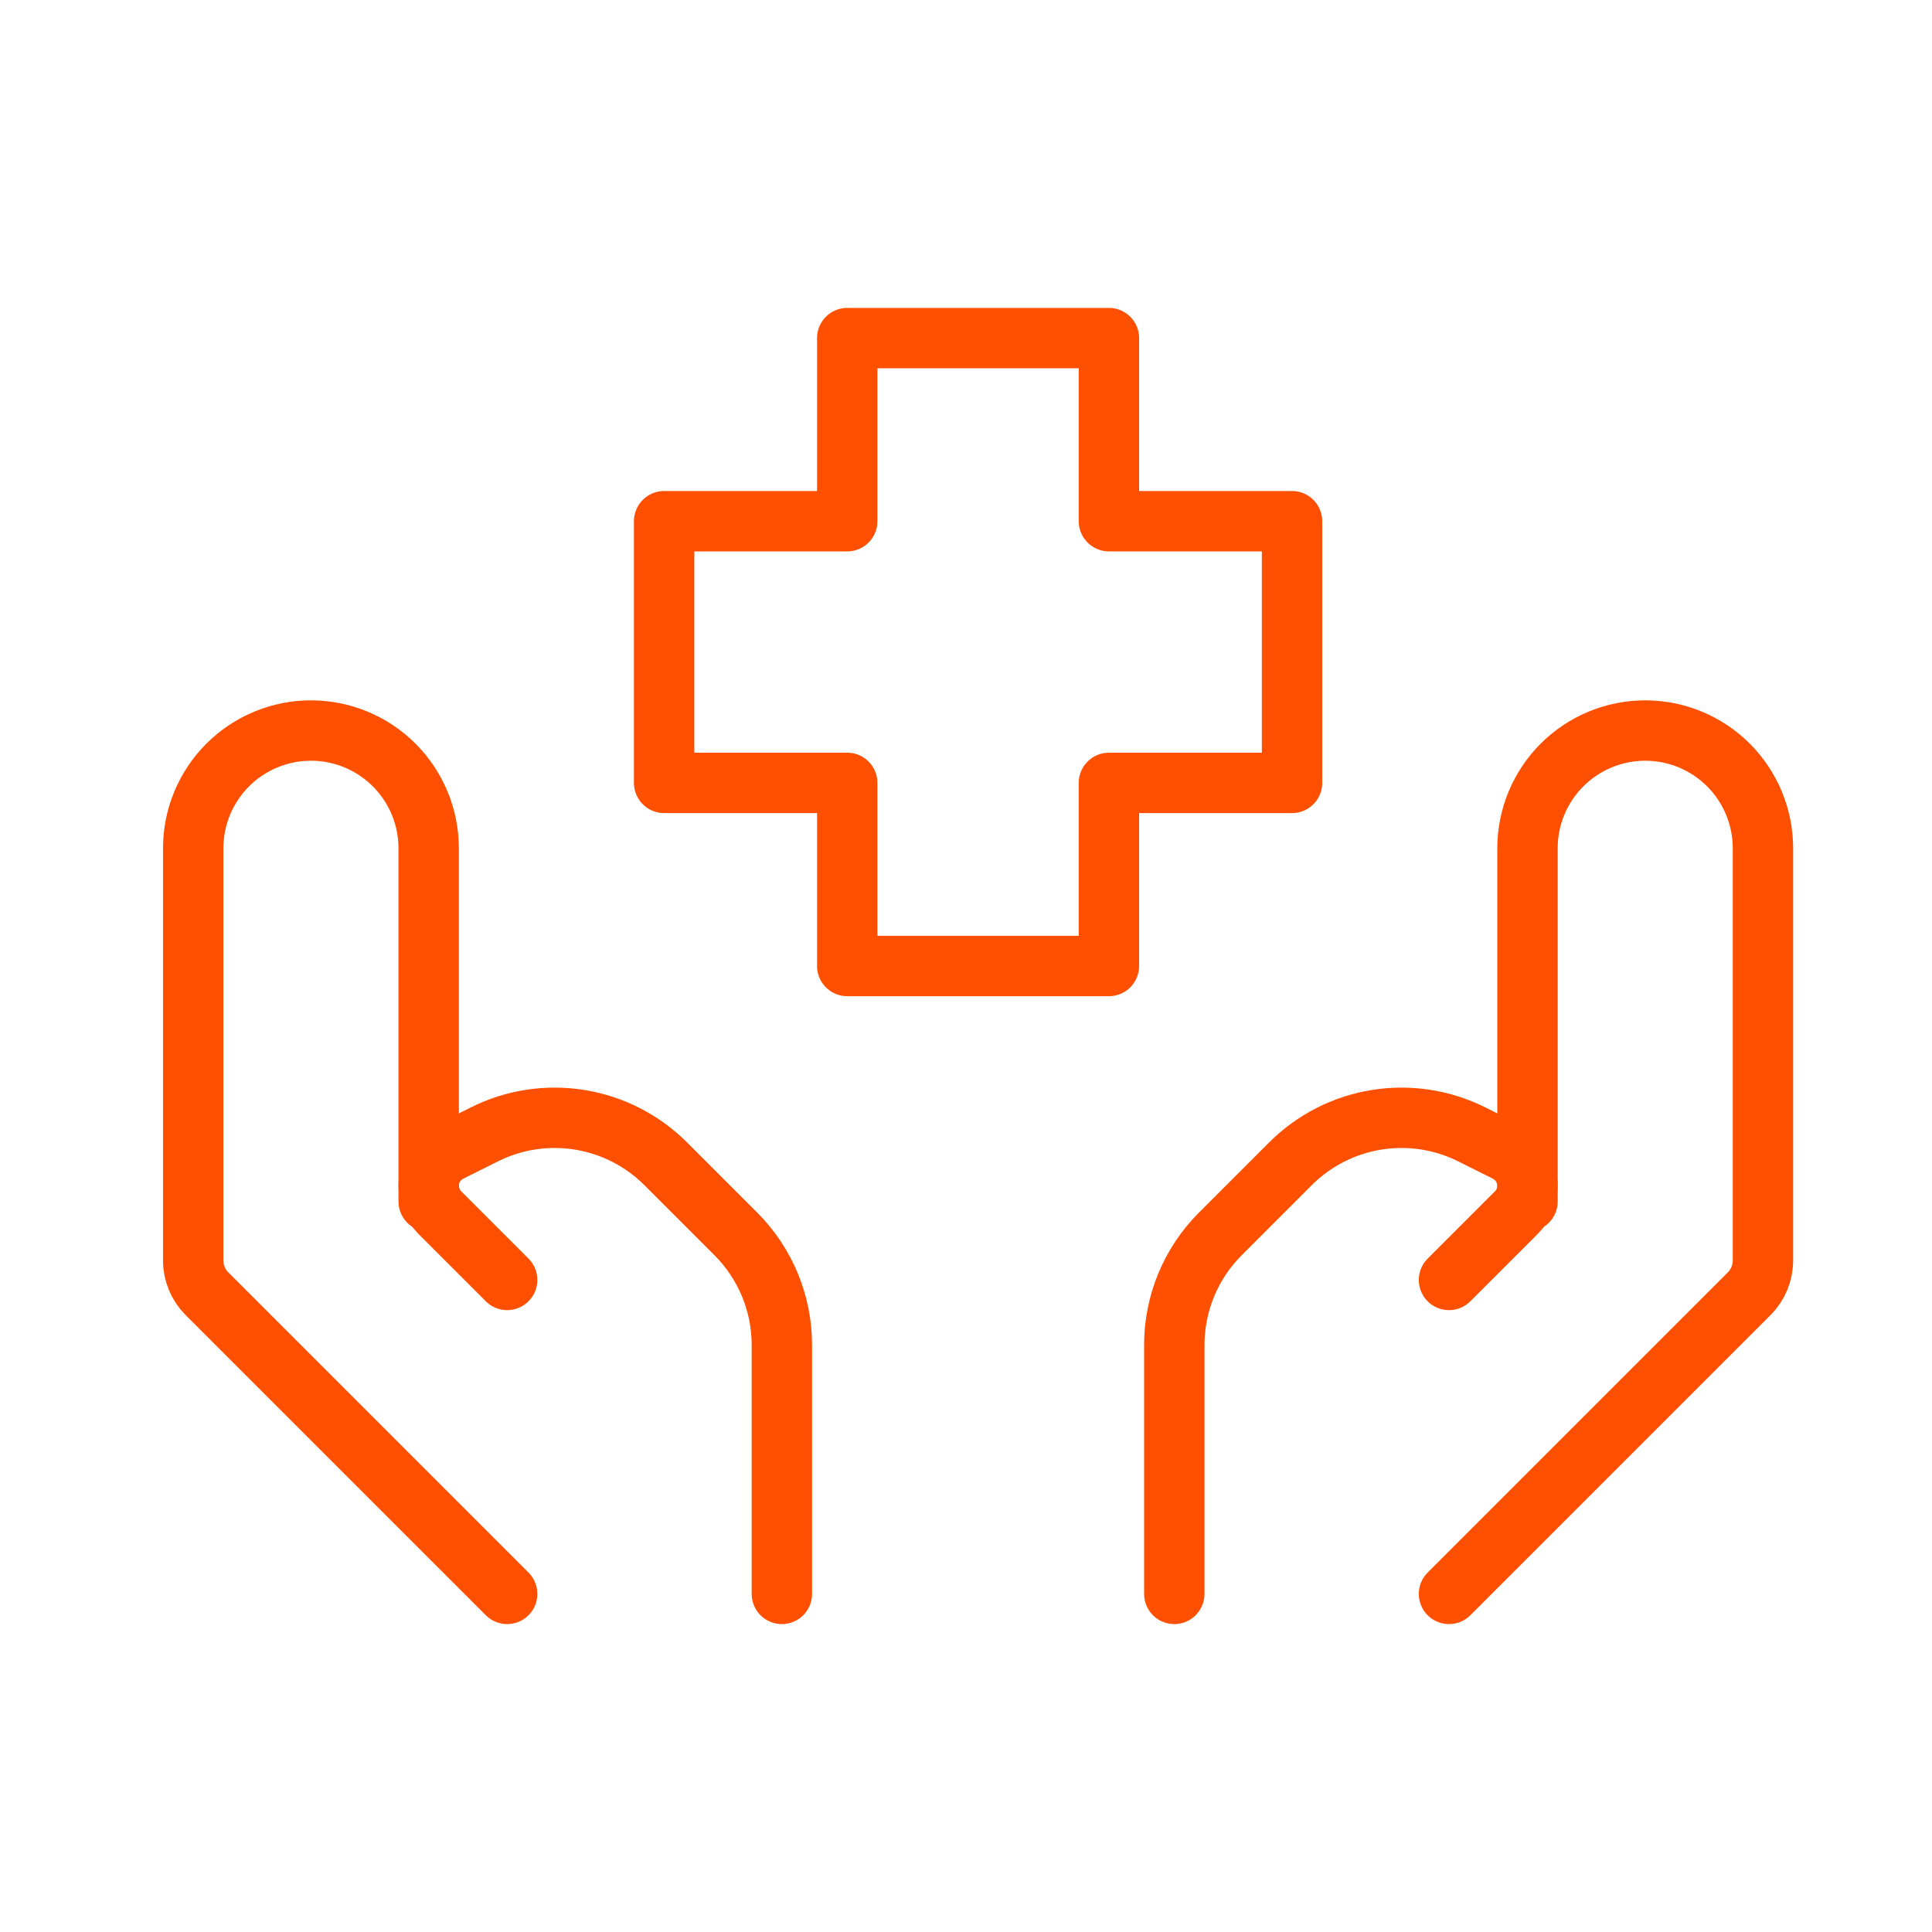 <svg width="80" height="80" viewBox="0 0 80 80" fill="none" xmlns="http://www.w3.org/2000/svg">
<path d="M60 66L72.428 53.572C72.794 53.207 72.999 52.711 73 52.194V35.125C73 33.832 72.486 32.592 71.572 31.678C70.658 30.764 69.418 30.25 68.125 30.25C66.832 30.25 65.592 30.764 64.678 31.678C63.764 32.592 63.25 33.832 63.25 35.125V49.75" stroke="#FF4F00" stroke-width="2.5" stroke-linecap="round" stroke-linejoin="round"/>
<path d="M60 53L62.788 50.212C62.936 50.066 63.052 49.892 63.131 49.7C63.211 49.509 63.251 49.304 63.25 49.097C63.248 48.805 63.165 48.519 63.012 48.271C62.858 48.023 62.639 47.822 62.379 47.69L60.939 46.971C59.719 46.361 58.339 46.151 56.993 46.369C55.647 46.587 54.403 47.223 53.438 48.187L50.529 51.096C49.31 52.314 48.625 53.967 48.625 55.691V66M21 66L8.572 53.572C8.206 53.207 8 52.711 8 52.194V35.125C8 33.832 8.514 32.592 9.428 31.678C10.342 30.764 11.582 30.25 12.875 30.25C14.168 30.25 15.408 30.764 16.322 31.678C17.236 32.592 17.75 33.832 17.75 35.125V49.75" stroke="#FF4F00" stroke-width="2.5" stroke-linecap="round" stroke-linejoin="round"/>
<path d="M21 53L18.212 50.212C17.92 49.913 17.755 49.514 17.75 49.097C17.75 48.502 18.088 47.959 18.621 47.69L20.061 46.971C21.28 46.361 22.661 46.151 24.007 46.369C25.354 46.587 26.597 47.223 27.562 48.187L30.471 51.096C31.69 52.314 32.375 53.967 32.375 55.691V66M45.918 40H35.082V32.418H27.5V21.582H35.082V14H45.918V21.582H53.5V32.418H45.918V40Z" stroke="#FF4F00" stroke-width="2.5" stroke-linecap="round" stroke-linejoin="round"/>
</svg>
